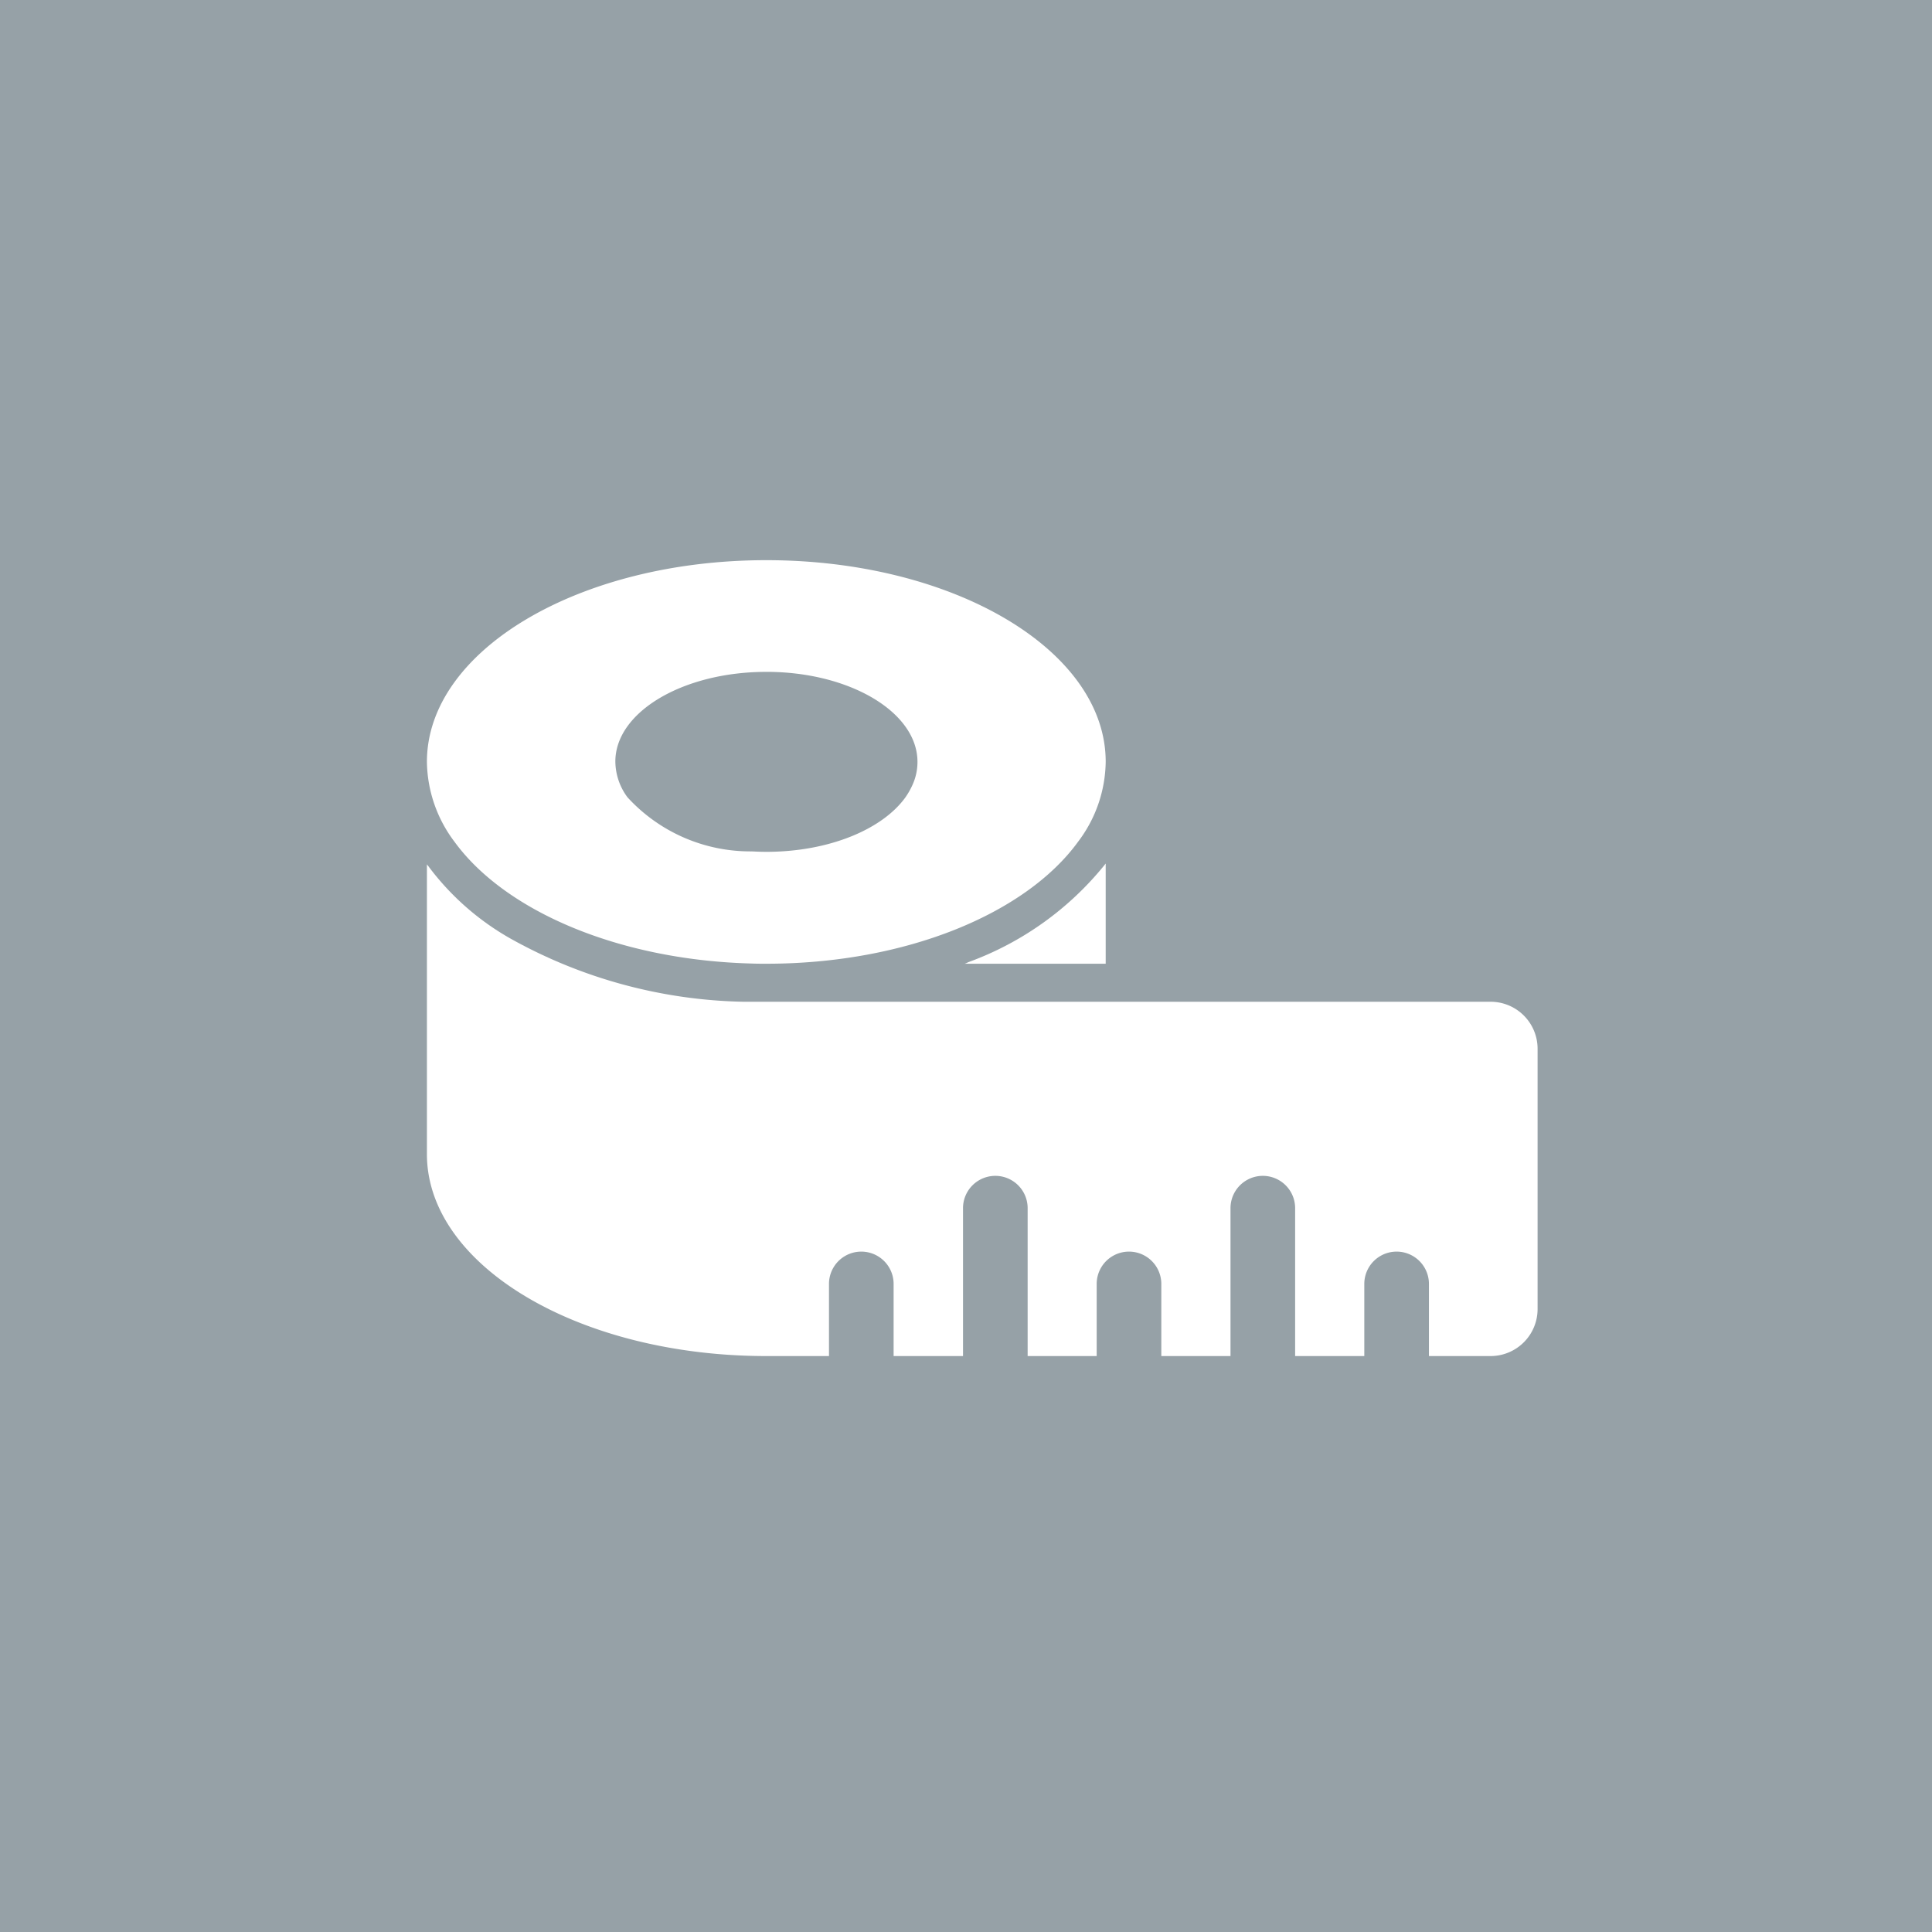 <svg xmlns="http://www.w3.org/2000/svg" width="75" height="75" viewBox="0 0 75 75">
  <g id="picto-taille" transform="translate(-315 -2706)">
    <rect id="Rectangle_52" data-name="Rectangle 52" width="75" height="75" transform="translate(315 2706)" fill="#96a1a7"/>
    <g id="Groupe_104" data-name="Groupe 104" transform="translate(331.573 2727.746)">
      <g id="Groupe_94" data-name="Groupe 94" transform="translate(0 0)">
        <path id="Tracé_46" data-name="Tracé 46" d="M248,143.789h5.472V139.9a12.143,12.143,0,0,1-5.337,3.83A.935.935,0,0,1,248,143.789Z" transform="translate(-227.122 -128.123)" fill="#fff"/>
        <path id="Tracé_47" data-name="Tracé 47" d="M13.175,159.385h2.433v-2.8a1.254,1.254,0,1,1,2.509,0v2.8h2.694v-5.741a1.254,1.254,0,1,1,2.509,0v5.741H26v-2.8a1.254,1.254,0,1,1,2.509,0v2.8h2.686v-5.741a1.254,1.254,0,1,1,2.509,0v5.741h2.685v-2.8a1.254,1.254,0,1,1,2.509,0v2.8h2.391a1.825,1.825,0,0,0,1.827-1.827v-10.1a1.825,1.825,0,0,0-1.827-1.827H12.274a19.293,19.293,0,0,1-9.025-2.45A10.294,10.294,0,0,1,.042,140.35c-.017-.017-.025-.034-.042-.051v11.256C.008,155.874,5.9,159.385,13.175,159.385Z" transform="translate(0 -128.489)" fill="#fff"/>
        <path id="Tracé_48" data-name="Tracé 48" d="M12.611,15.658c.185.008.37.008.564.008h0c5.43,0,10.085-1.953,12.106-4.74a5.23,5.23,0,0,0,1.069-3.1C26.35,3.5,20.457,0,13.175,0S0,3.511,0,7.829a5.249,5.249,0,0,0,1.069,3.1C3.022,13.613,7.425,15.524,12.611,15.658Zm.564-11.323c3.241,0,5.868,1.566,5.868,3.494a2.137,2.137,0,0,1-.2.909,2.947,2.947,0,0,1-.269.471c-.9,1.246-2.972,2.113-5.4,2.113-.194,0-.379-.008-.564-.017a6.464,6.464,0,0,1-4.824-2.1,2.356,2.356,0,0,1-.471-1.381C7.307,5.9,9.934,4.336,13.175,4.336Z" transform="translate(0 0)" fill="#fff"/>
      </g>
    </g>
  </g>
</svg>
